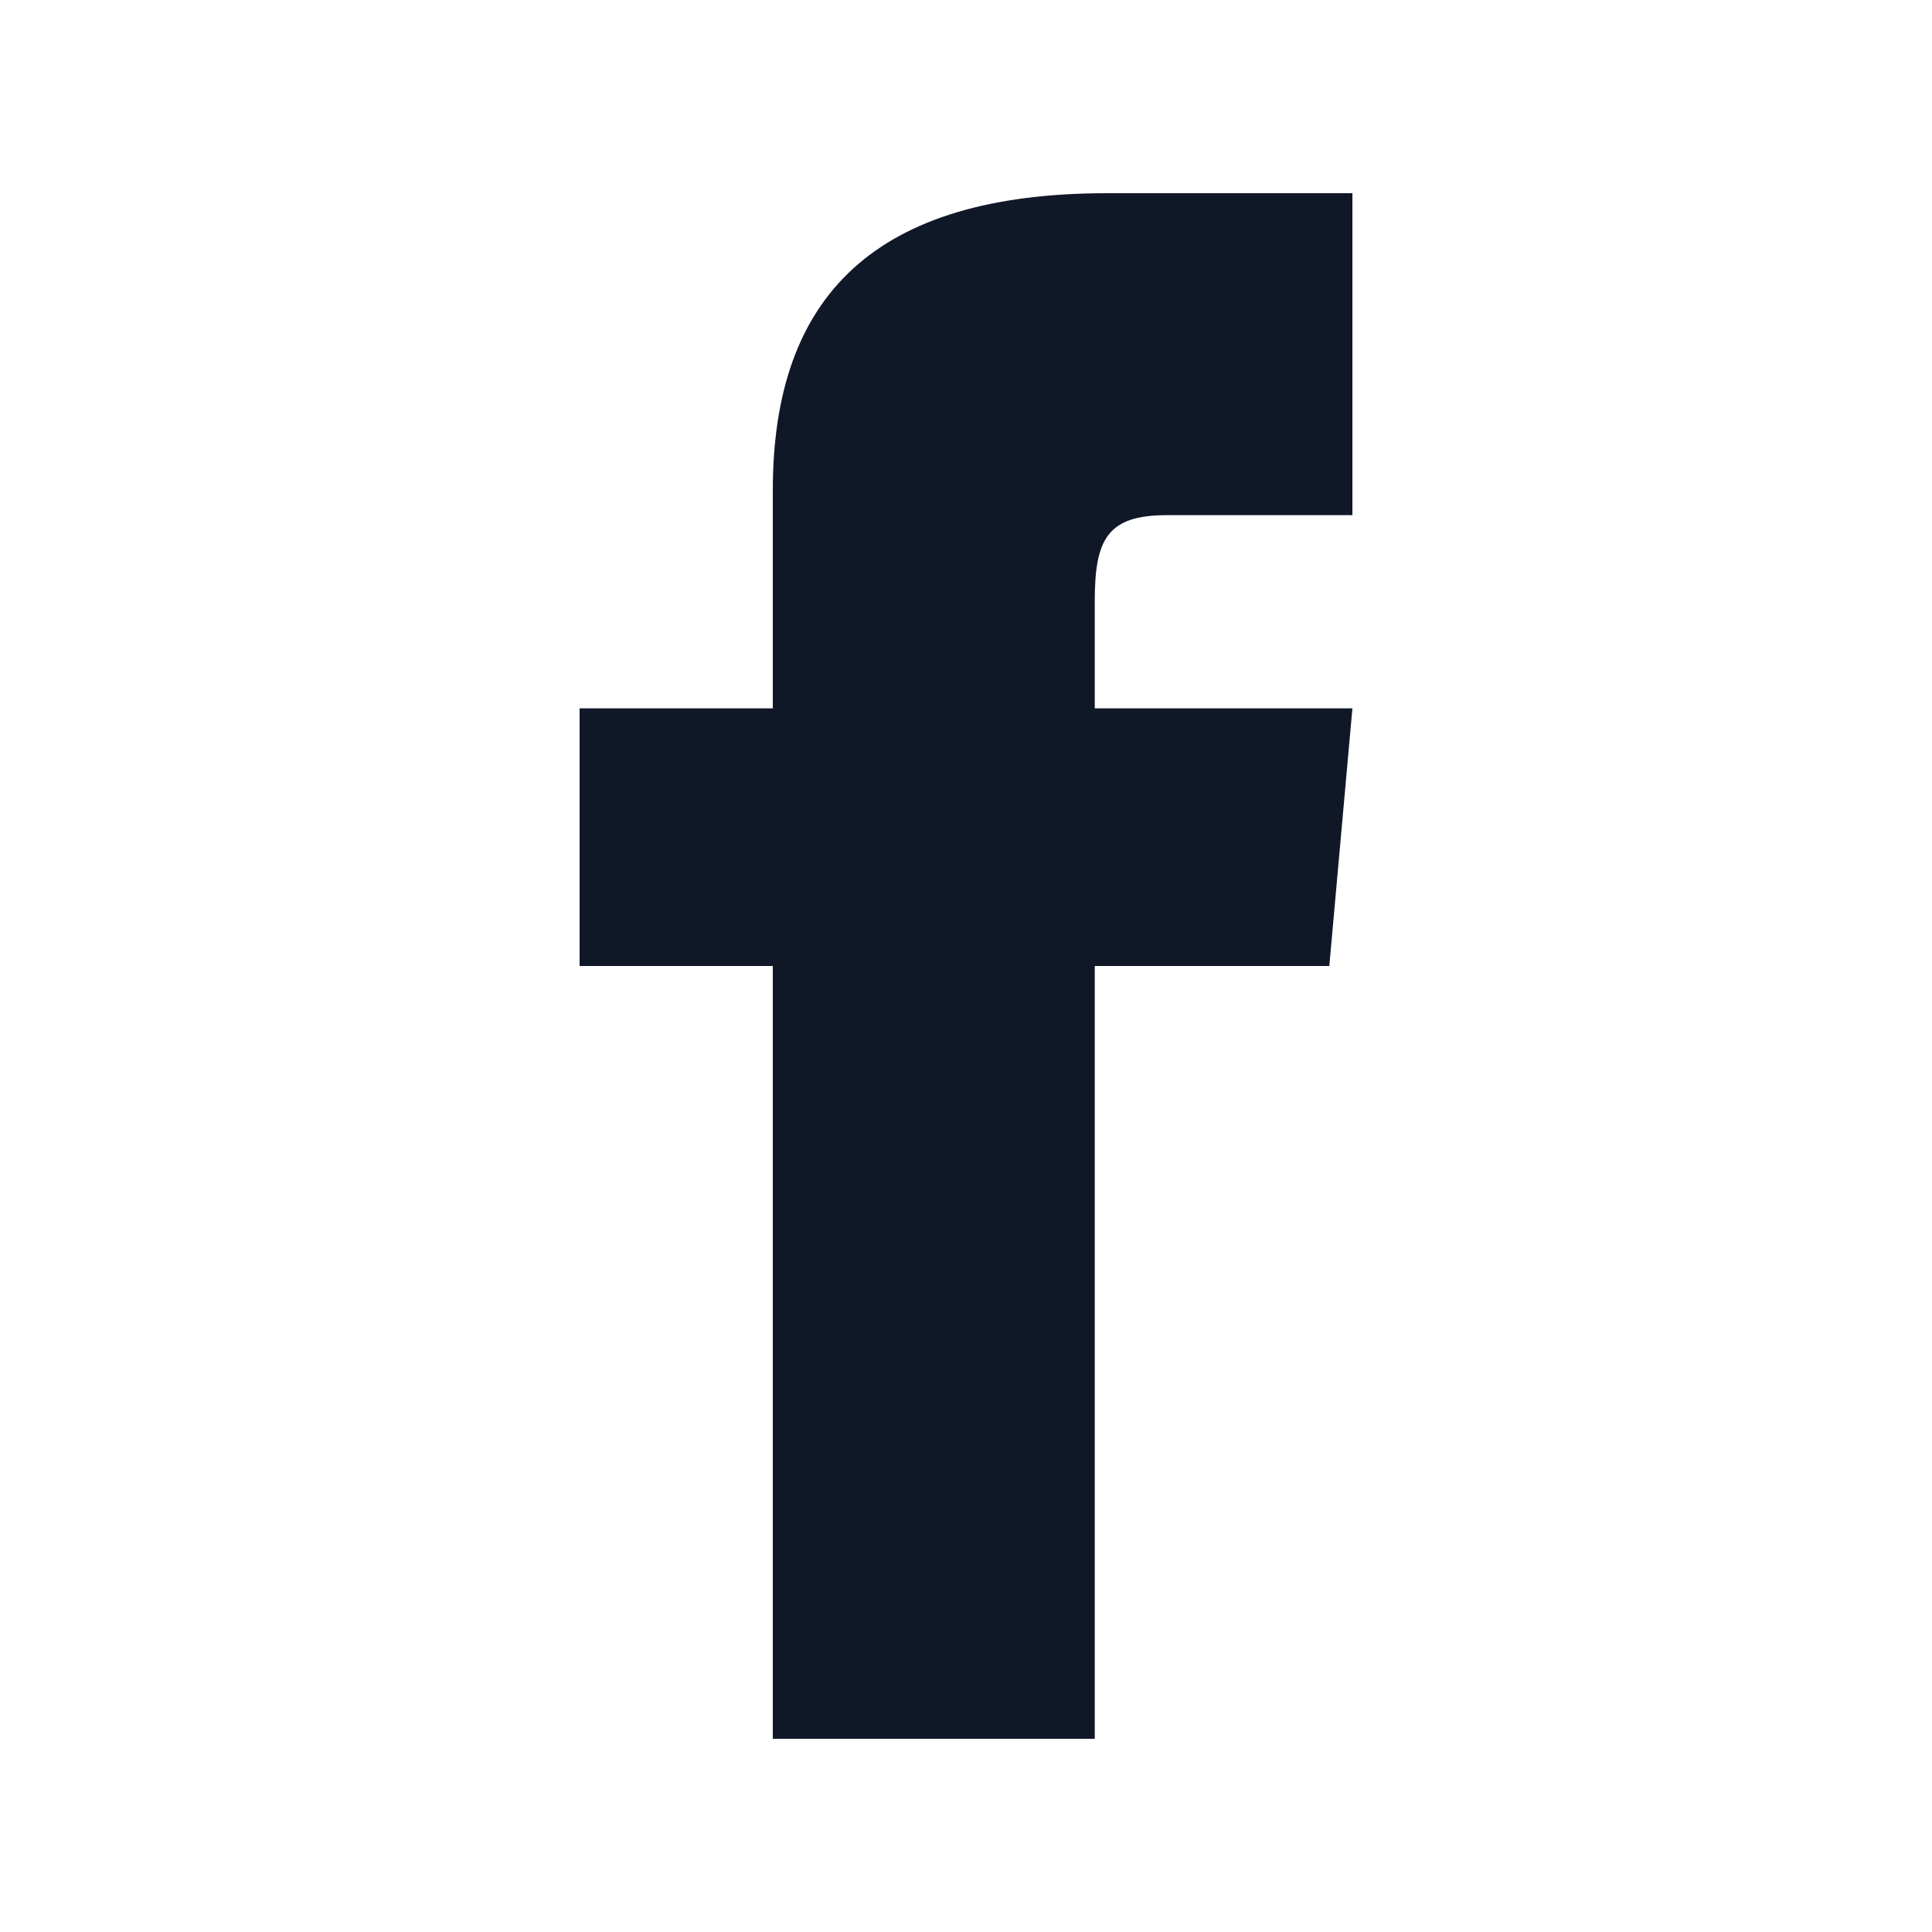 <svg width="20" height="20" viewBox="0 0 20 20" fill="none" xmlns="http://www.w3.org/2000/svg">
<g id="Facebook">
<path id="Vector" d="M8 7.333H6V10H8V18H11.333V10H13.761L14 7.333H11.333V6.222C11.333 5.585 11.461 5.333 12.077 5.333H14V2H11.461C9.064 2 8 3.055 8 5.077V7.333Z" fill="#101828"/>
</g>
</svg>
